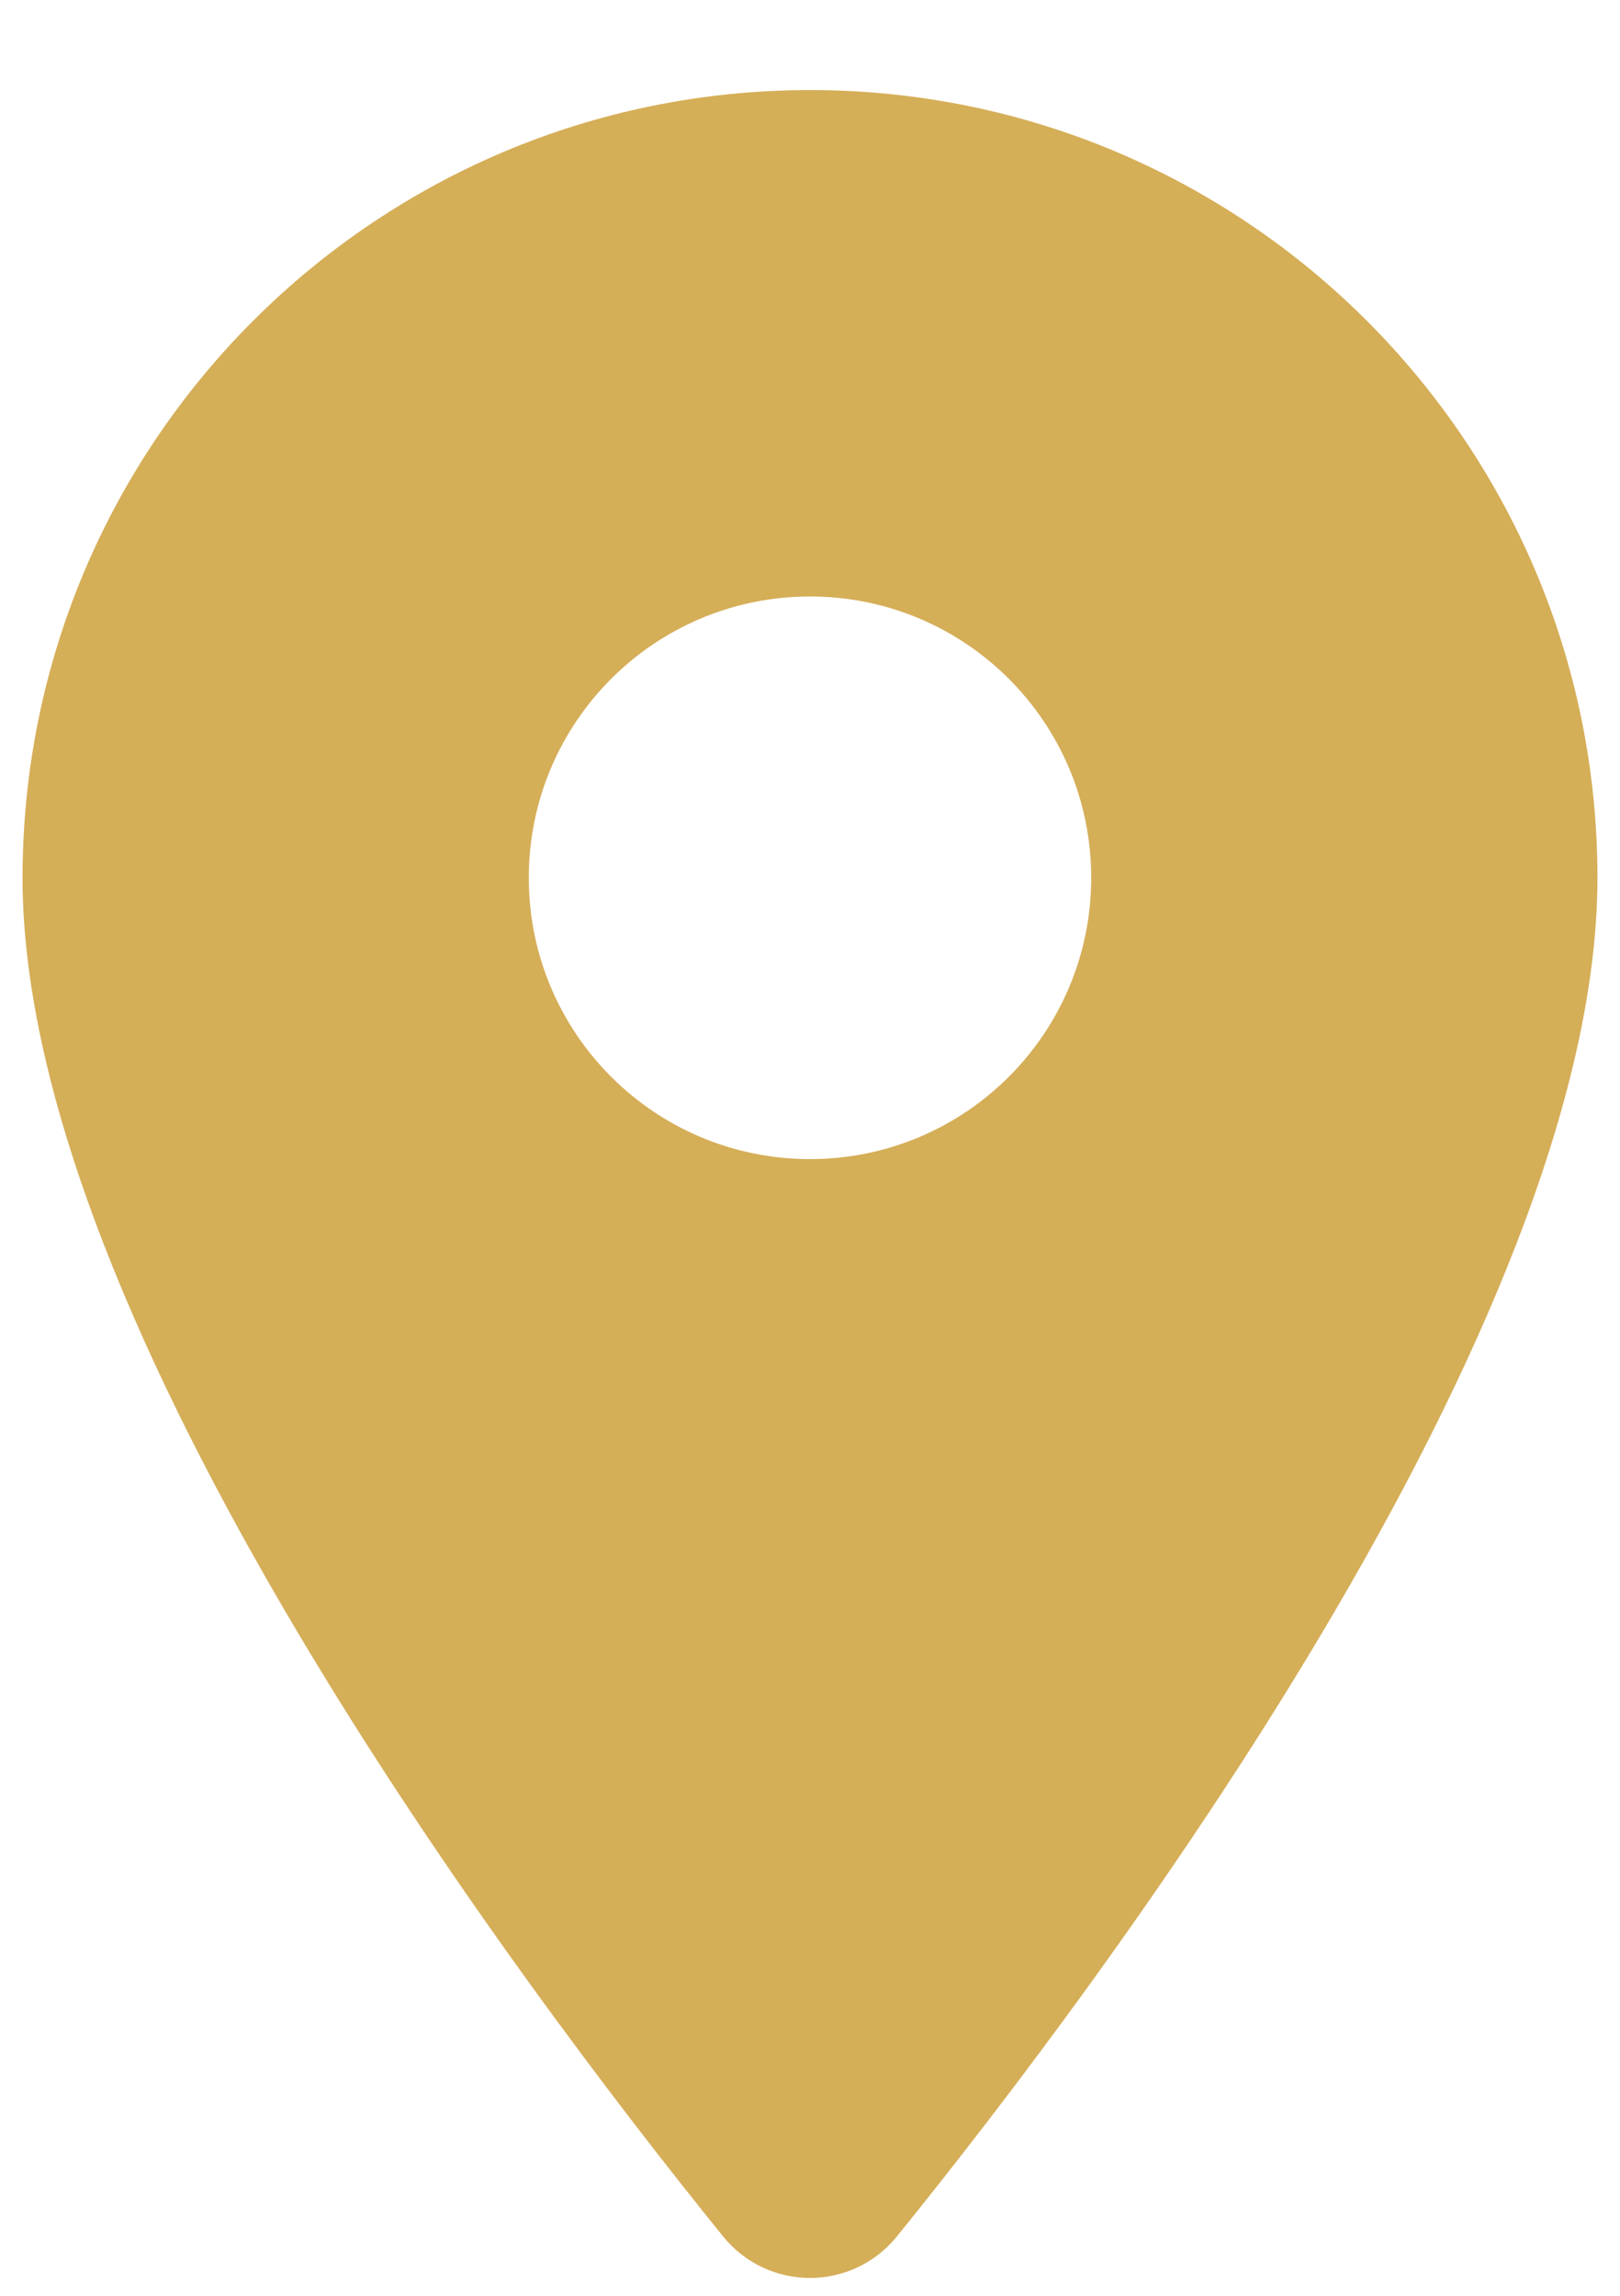 <?xml version="1.0" encoding="UTF-8"?> <svg xmlns="http://www.w3.org/2000/svg" width="12" height="17" viewBox="0 0 12 17" fill="none"><path d="M6 0.667C2.778 0.667 0.167 3.278 0.167 6.5C0.167 9.805 3.837 14.683 5.355 16.559C5.688 16.971 6.312 16.971 6.645 16.559C8.163 14.683 11.833 9.805 11.833 6.5C11.833 3.278 9.222 0.667 6 0.667ZM6 8.583C4.849 8.583 3.917 7.651 3.917 6.5C3.917 5.349 4.849 4.417 6 4.417C7.151 4.417 8.083 5.349 8.083 6.5C8.083 7.651 7.151 8.583 6 8.583Z" fill="#D5AE58"></path></svg> 
